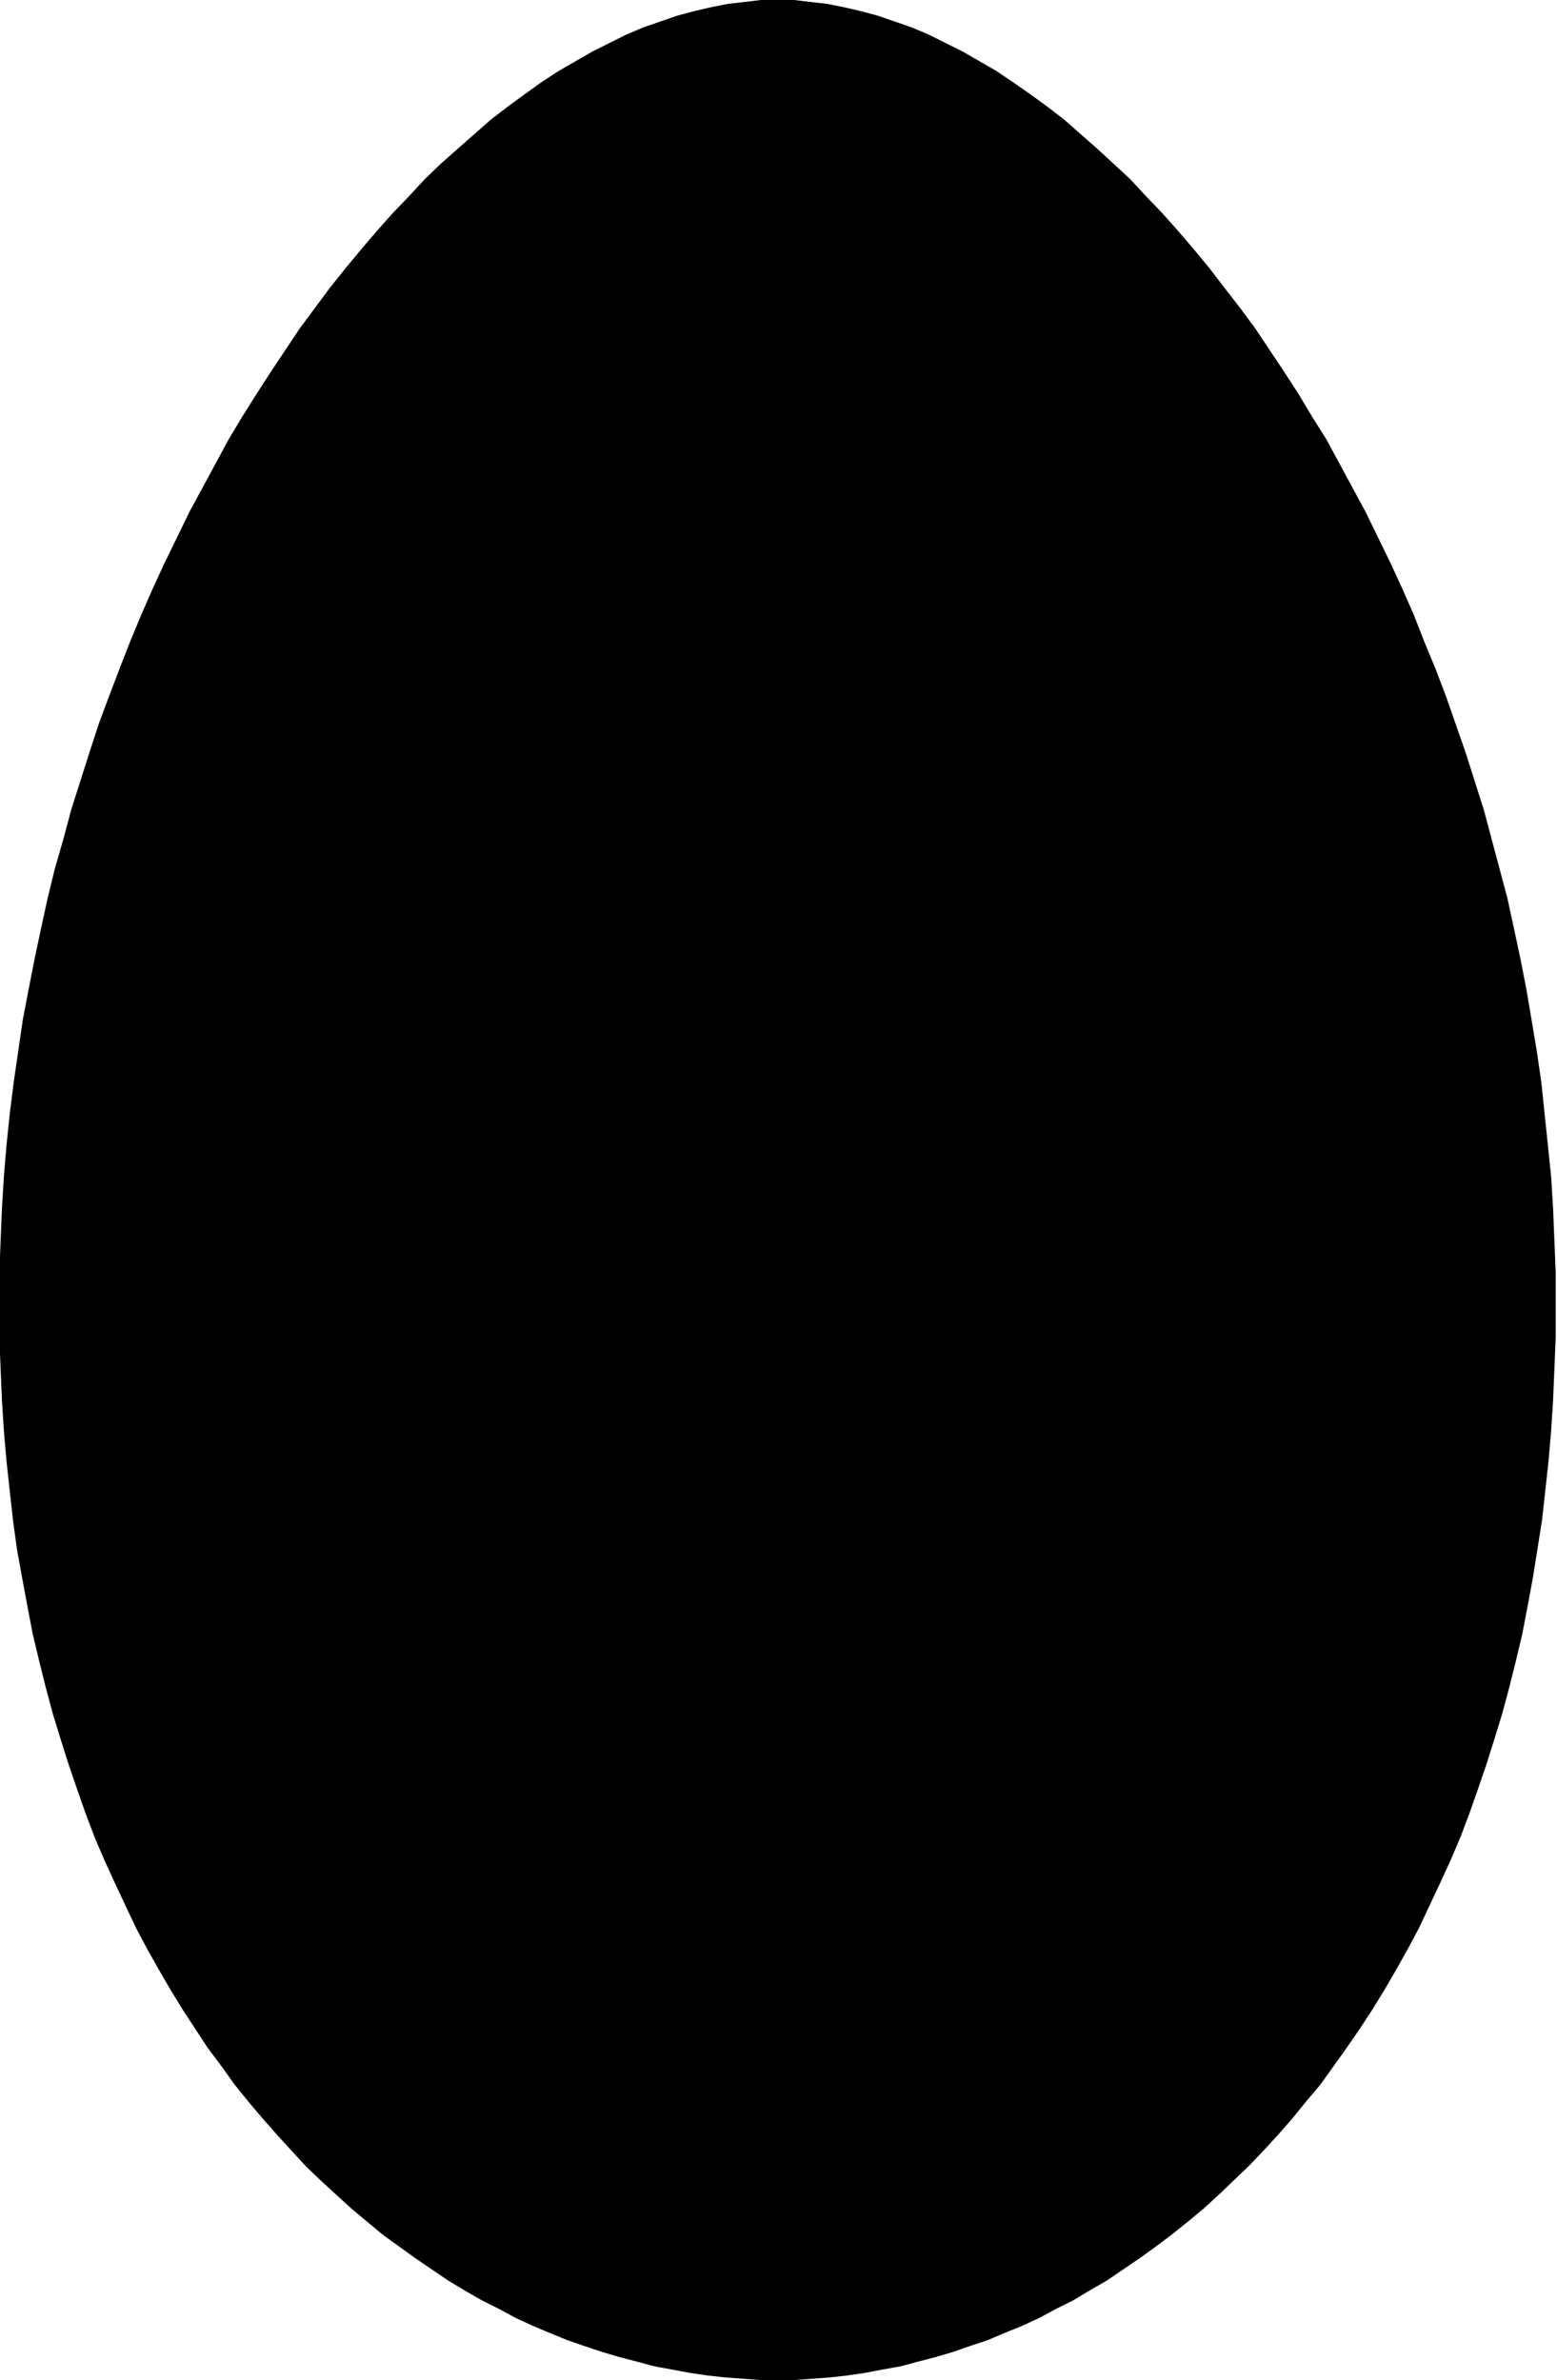 <svg xmlns="http://www.w3.org/2000/svg" fill-rule="evenodd" height="588.515" preserveAspectRatio="none" stroke-linecap="round" viewBox="0 0 2382 3642" width="384.95"><style>.brush0{fill:#fff}.pen0{stroke:#000;stroke-width:1;stroke-linejoin:round}</style><path style="stroke:none;fill:#000" d="M1189 3642h27l27-2 27-2 27-3 27-4 26-5 28-5 26-7 27-7 27-8 26-9 27-9 26-11 27-11 26-12 26-14 26-13 25-15 26-15 25-17 25-17 25-18 24-18 25-20 24-20 23-21 23-22 23-22 23-24 22-24 22-25 21-26 22-26 20-28 20-28 20-29 19-29 19-31 18-31 18-32 17-32 16-34 16-34 16-35 15-35 14-37 13-37 13-38 12-38 12-39 11-41 10-40 10-42 8-42 8-43 7-44 7-44 5-45 5-46 4-46 3-47 2-48 2-49v-98l-2-50-2-49-3-49-5-48-5-48-5-48-7-48-8-48-8-47-9-46-10-47-10-46-12-45-12-45-12-45-14-44-14-44-15-43-15-43-16-42-17-41-16-41-18-41-18-39-19-39-19-39-20-37-20-37-20-37-22-35-21-35-22-34-22-33-22-33-23-31-24-31-23-30-24-29-24-28-24-27-25-26-24-26-26-24-25-23-25-22-25-22-26-20-26-19-26-18-25-17-26-15-26-15-26-13-26-13-26-11-26-9-26-9-26-7-26-6-25-5-26-3-25-3h-51l-25 3-26 3-25 5-26 6-26 7-26 9-26 9-26 11-26 13-26 13-26 15-26 15-26 17-25 18-26 19-26 20-25 22-25 22-26 23-25 24-24 26-25 26-24 27-24 28-24 29-24 30-23 31-23 31-22 33-22 33-22 34-22 35-21 35-20 37-20 37-20 37-19 39-19 39-18 39-18 41-17 41-16 41-16 42-16 43-14 43-14 44-14 44-12 45-13 45-11 45-10 46-10 47-9 46-9 47-7 48-7 48-6 48-5 48-4 48-3 49-2 49-2 50v98l2 49 2 48 3 47 4 46 5 46 5 45 6 44 8 44 8 43 8 42 10 42 10 40 11 41 12 39 12 38 13 38 13 37 14 37 15 35 16 35 16 34 16 34 17 32 18 32 18 31 19 31 19 29 19 29 21 28 20 28 21 26 22 26 22 25 22 24 22 24 23 22 24 22 23 21 24 20 24 20 25 18 25 18 25 17 25 17 25 15 26 15 26 13 26 14 26 12 26 11 27 11 26 9 27 9 27 8 27 7 26 7 27 5 27 5 27 4 27 3 27 2 27 2h26z"/></svg>
